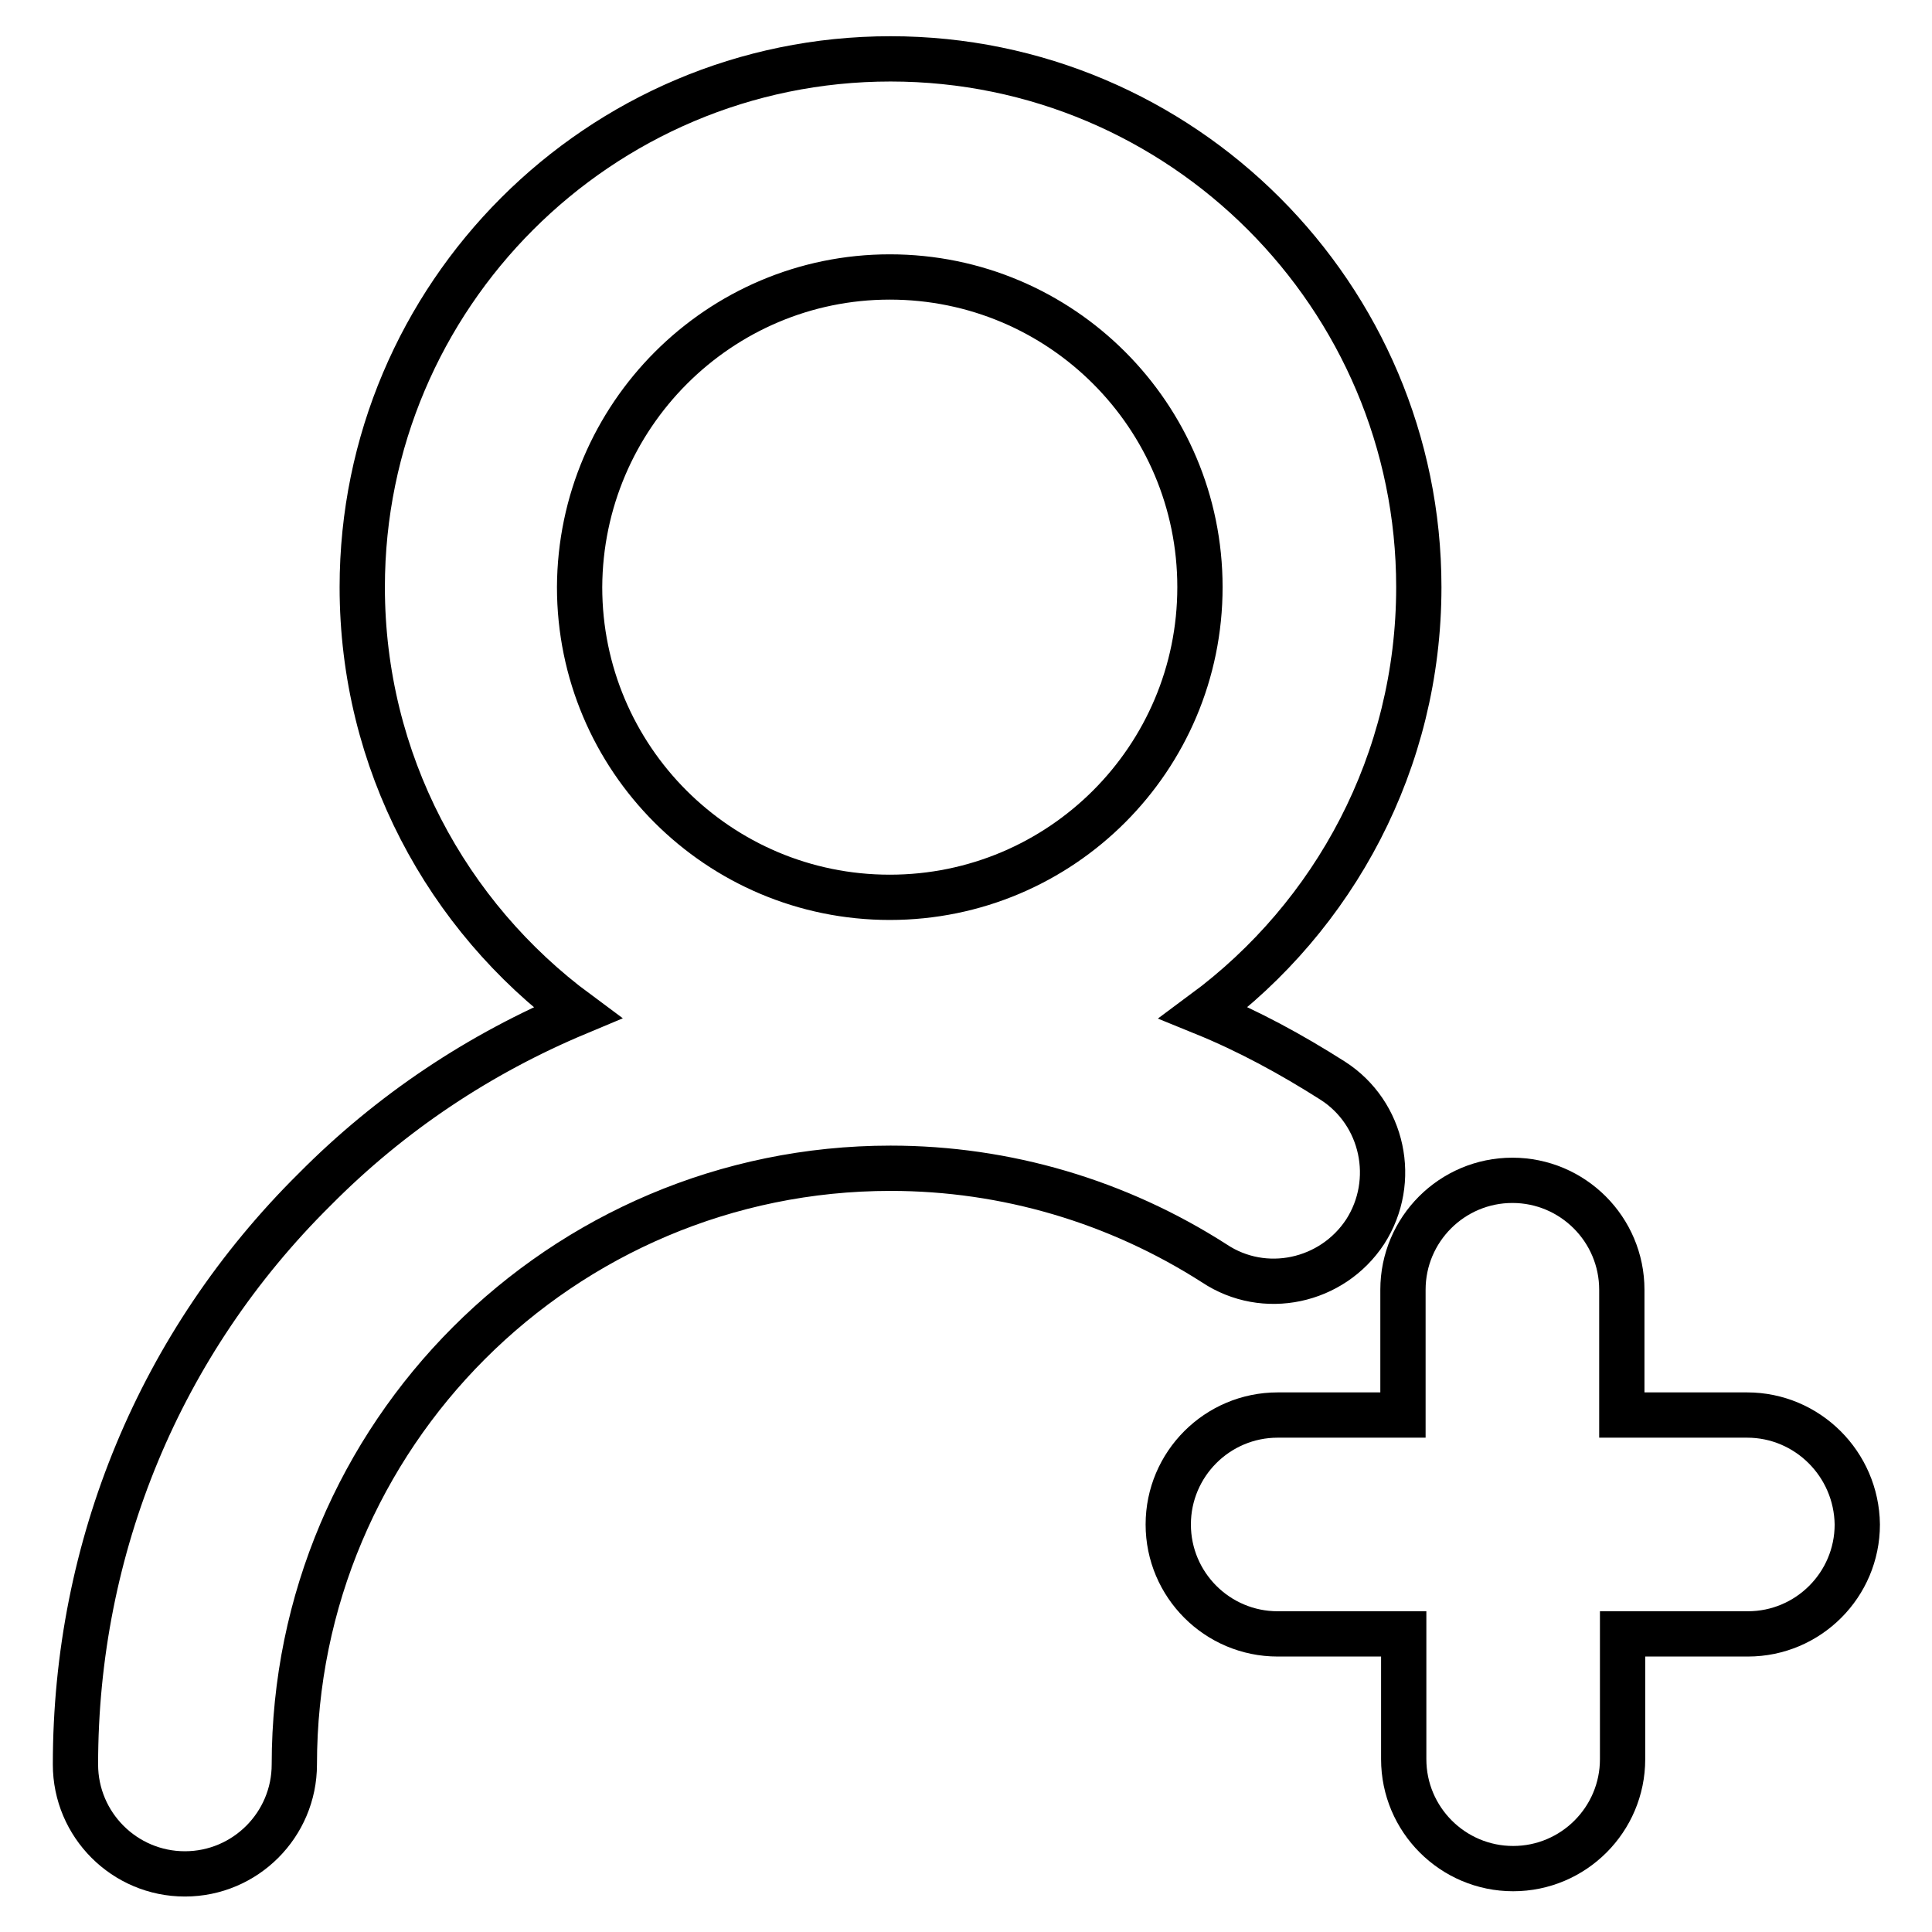 <?xml version="1.0" encoding="utf-8"?>
<!-- Svg Vector Icons : http://www.onlinewebfonts.com/icon -->
<!DOCTYPE svg PUBLIC "-//W3C//DTD SVG 1.1//EN" "http://www.w3.org/Graphics/SVG/1.1/DTD/svg11.dtd">
<svg version="1.1" xmlns="http://www.w3.org/2000/svg" xmlns:xlink="http://www.w3.org/1999/xlink" x="0px" y="0px" viewBox="0 0 256 256" enable-background="new 0 0 256 256" xml:space="preserve">
<g> <path stroke-width="6" fill-opacity="0" stroke="#000000"  d="M180.9,163.2c4.3-6.7,2.4-15.7-4.3-20c-5.5-3.5-11.2-6.6-17.1-9c17.3-12.8,28.5-33.3,28.5-56.4 c0-38.6-31.4-70-70-70c-38.6,0-70,31.4-70,70c0,23.1,11.2,43.6,28.5,56.4c-12.9,5.4-24.7,13.2-34.8,23.4 C21.2,177.9,10,205,10,233.8c0,8,6.5,14.5,14.5,14.5s14.5-6.5,14.5-14.5c0-43.6,35.4-79,79-79c15.3,0,30.1,4.4,42.9,12.6 C167.5,171.8,176.5,169.9,180.9,163.2L180.9,163.2z M117.9,36.7c22.7,0,41.1,18.4,41.1,41.1c0,22.7-18.4,41.1-41.1,41.1 c-22.7,0-41.1-18.4-41.1-41.1C76.9,55.1,95.3,36.7,117.9,36.7z"/> <path stroke-width="6" fill-opacity="0" stroke="#000000"  d="M231.5,187.5h-16.6v-16.6c0-8-6.5-14.5-14.5-14.5c-8,0-14.5,6.5-14.5,14.5v16.6h-16.6 c-8,0-14.5,6.5-14.5,14.5c0,8,6.5,14.5,14.5,14.5H186v16.6c0,8,6.5,14.5,14.5,14.5c8,0,14.5-6.5,14.5-14.5v-16.6h16.6 c8,0,14.5-6.5,14.5-14.5C246,194,239.5,187.5,231.5,187.5z"/></g>
</svg>